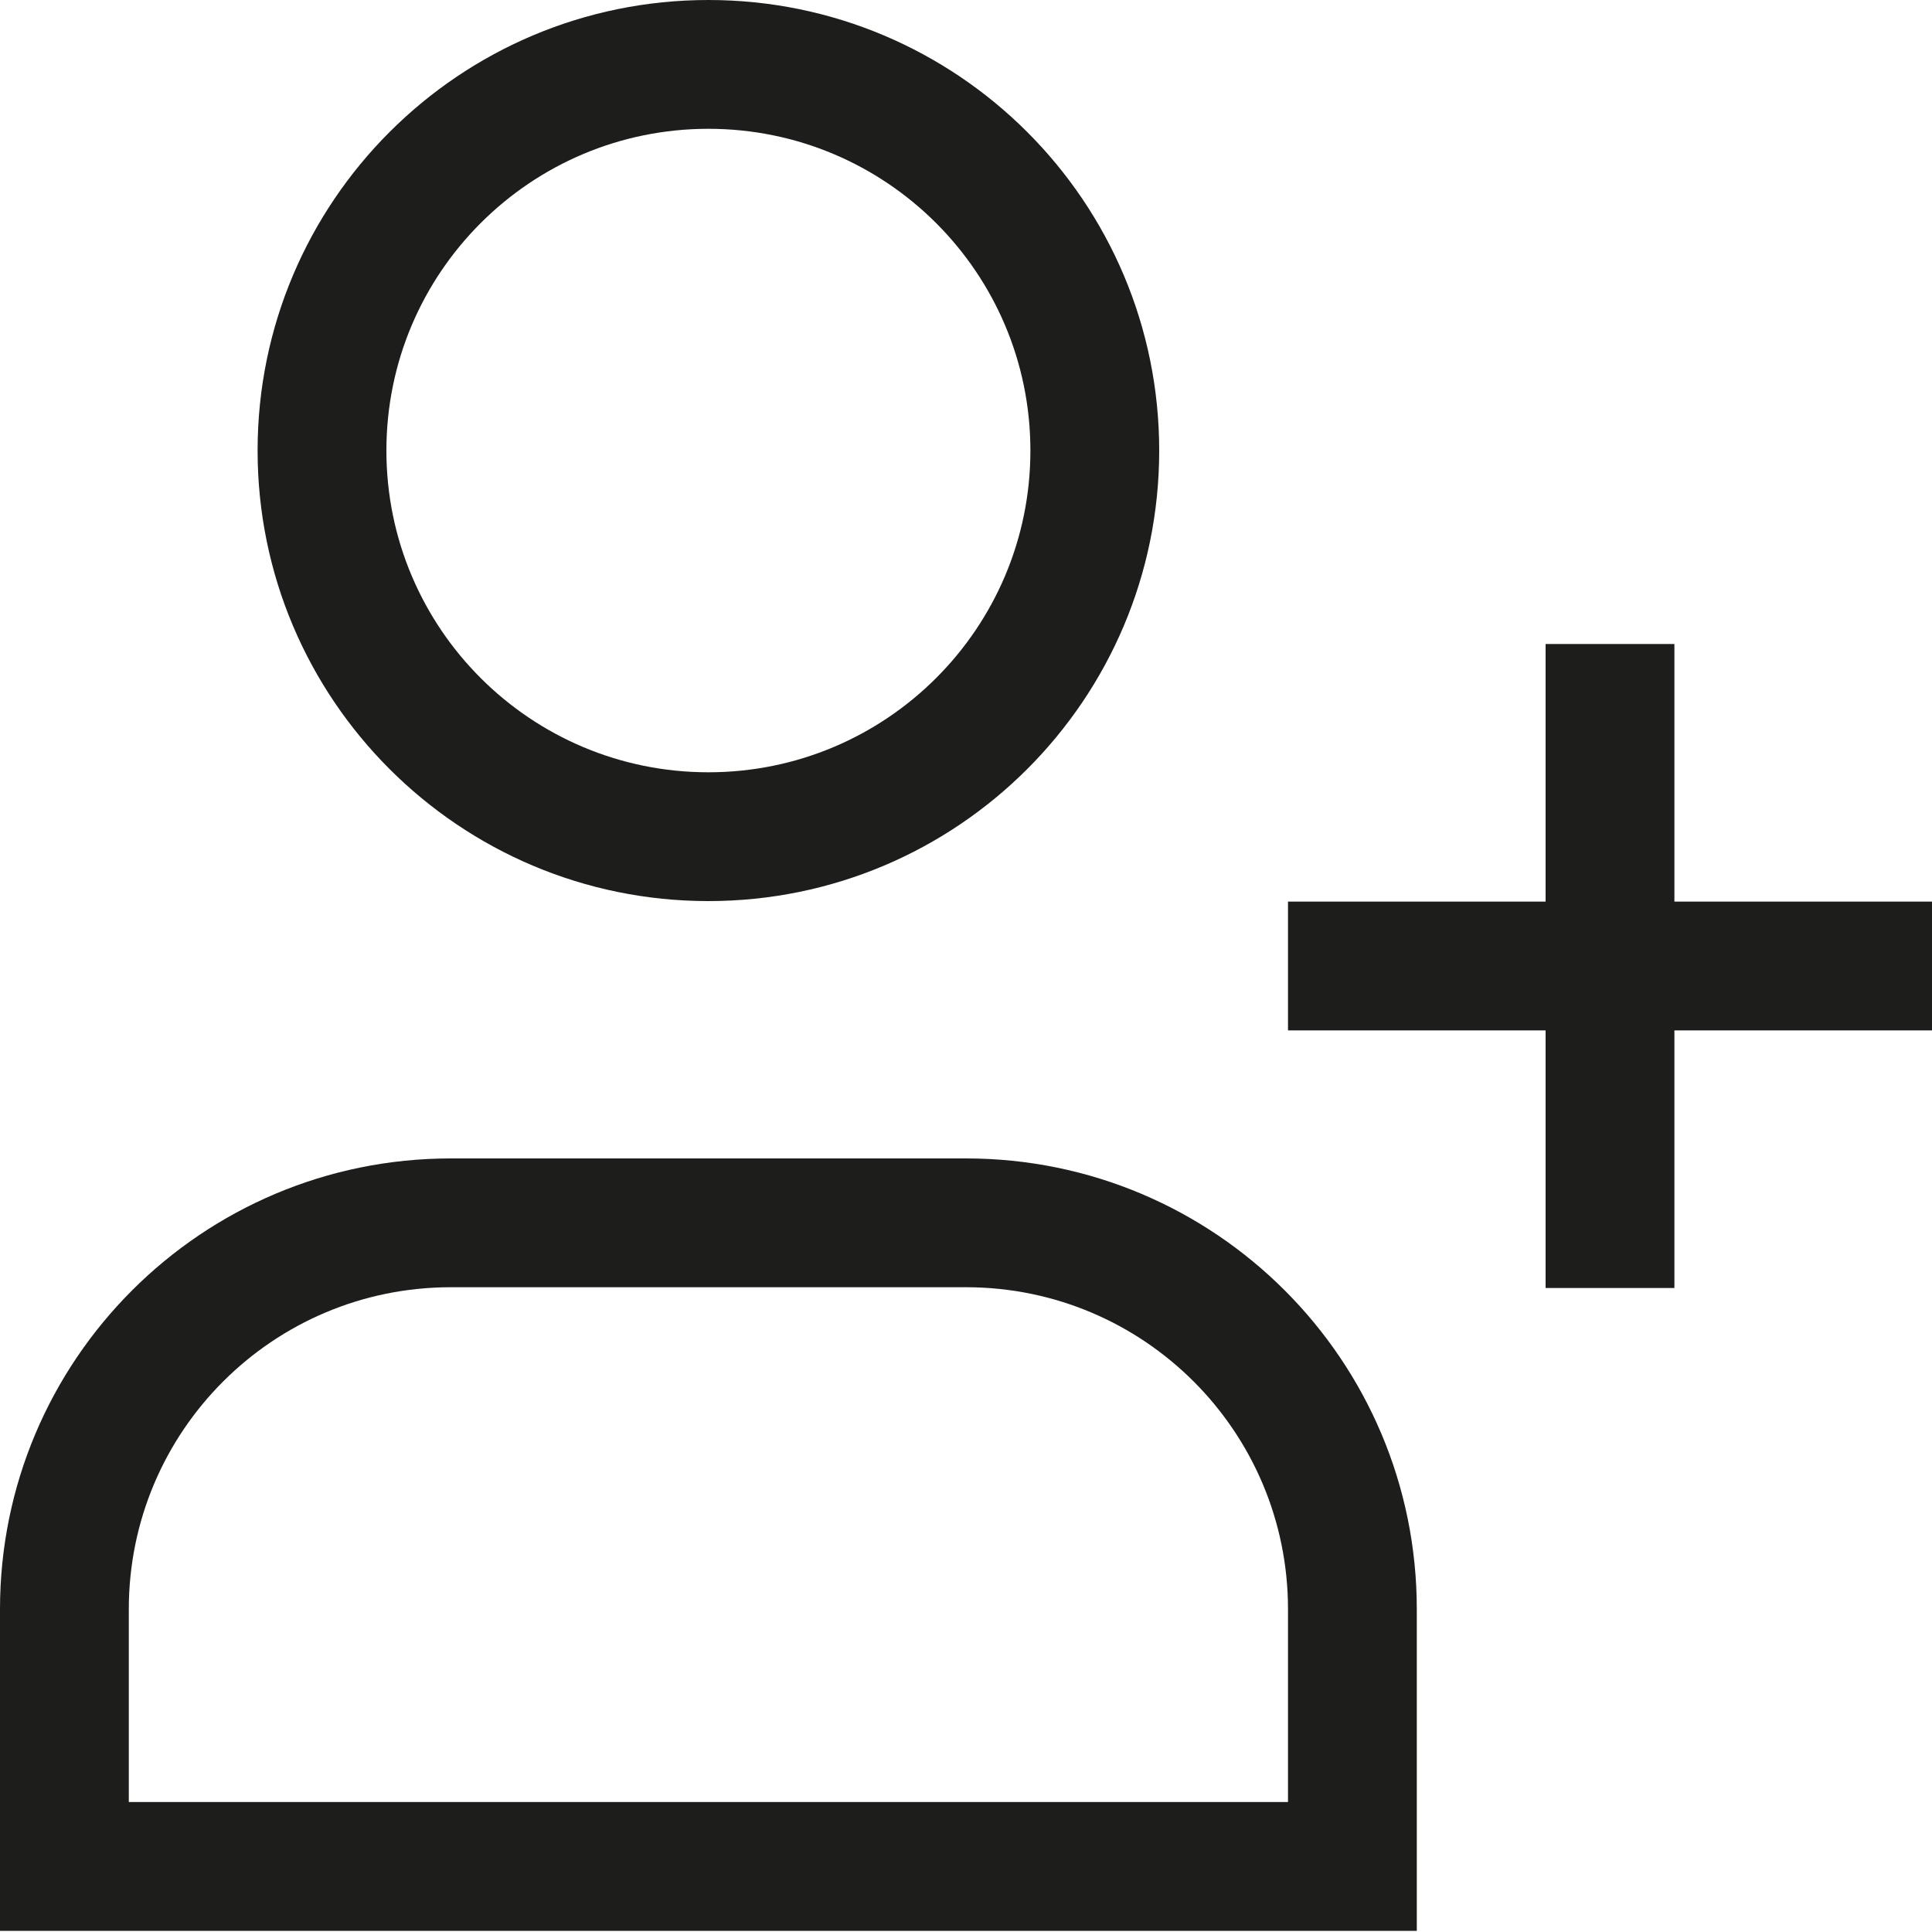 <svg width="15" height="15" viewBox="0 0 15 15" fill="none" xmlns="http://www.w3.org/2000/svg">
<path d="M10.5 14.491V14.991H11V14.491H10.5ZM0.5 14.491H0V14.991H0.5L0.5 14.491ZM7.5 9.494L7.5 9.994L7.5 9.494ZM3.5 9.494L3.5 8.994L3.5 9.494ZM8 3.498C8 4.878 6.881 5.996 5.5 5.996V6.996C7.433 6.996 9 5.43 9 3.498H8ZM5.5 5.996C4.119 5.996 3 4.878 3 3.498H2C2 5.43 3.567 6.996 5.5 6.996V5.996ZM3 3.498C3 2.119 4.119 1 5.5 1V0C3.567 0 2 1.566 2 3.498H3ZM5.5 1C6.881 1 8 2.119 8 3.498H9C9 1.566 7.433 0 5.5 0V1ZM10.5 13.991L0.5 13.991L0.5 14.991L10.5 14.991V13.991ZM1 14.491C1 14.489 1 14.488 1 14.487C1 14.485 1 14.484 1 14.483C1 14.481 1 14.48 1 14.478C1 14.477 1 14.476 1 14.474C1 14.473 1 14.472 1 14.47C1 14.469 1 14.467 1 14.466C1 14.464 1 14.463 1 14.462C1 14.46 1 14.459 1 14.458C1 14.456 1 14.455 1 14.454C1 14.452 1 14.451 1 14.449C1 14.448 1 14.447 1 14.445C1 14.444 1 14.442 1 14.441C1 14.44 1 14.438 1 14.437C1 14.435 1 14.434 1 14.433C1 14.431 1 14.43 1 14.429C1 14.427 1 14.426 1 14.424C1 14.423 1 14.422 1 14.42C1 14.419 1 14.418 1 14.416C1 14.415 1 14.413 1 14.412C1 14.411 1 14.409 1 14.408C1 14.406 1 14.405 1 14.404C1 14.402 1 14.401 1 14.399C1 14.398 1 14.397 1 14.395C1 14.394 1 14.393 1 14.391C1 14.39 1 14.389 1 14.387C1 14.386 1 14.384 1 14.383C1 14.382 1 14.38 1 14.379C1 14.377 1 14.376 1 14.375C1 14.373 1 14.372 1 14.371C1 14.369 1 14.368 1 14.366C1 14.365 1 14.364 1 14.362C1 14.361 1 14.36 1 14.358C1 14.357 1 14.355 1 14.354C1 14.353 1 14.351 1 14.35C1 14.348 1 14.347 1 14.346C1 14.344 1 14.343 1 14.342C1 14.34 1 14.339 1 14.338C1 14.336 1 14.335 1 14.333C1 14.332 1 14.331 1 14.329C1 14.328 1 14.326 1 14.325C1 14.324 1 14.322 1 14.321C1 14.32 1 14.318 1 14.317C1 14.316 1 14.314 1 14.313C1 14.311 1 14.31 1 14.309C1 14.307 1 14.306 1 14.305C1 14.303 1 14.302 1 14.3C1 14.299 1 14.298 1 14.296C1 14.295 1 14.293 1 14.292C1 14.291 1 14.289 1 14.288C1 14.287 1 14.285 1 14.284C1 14.283 1 14.281 1 14.28C1 14.278 1 14.277 1 14.276C1 14.274 1 14.273 1 14.271C1 14.27 1 14.269 1 14.267C1 14.266 1 14.265 1 14.263C1 14.262 1 14.261 1 14.259C1 14.258 1 14.256 1 14.255C1 14.254 1 14.252 1 14.251C1 14.25 1 14.248 1 14.247C1 14.245 1 14.244 1 14.243C1 14.241 1 14.24 1 14.239C1 14.237 1 14.236 1 14.235C1 14.233 1 14.232 1 14.23C1 14.229 1 14.228 1 14.226C1 14.225 1 14.224 1 14.222C1 14.221 1 14.219 1 14.218C1 14.217 1 14.215 1 14.214C1 14.213 1 14.211 1 14.21C1 14.209 1 14.207 1 14.206C1 14.204 1 14.203 1 14.202C1 14.2 1 14.199 1 14.198C1 14.196 1 14.195 1 14.194C1 14.192 1 14.191 1 14.189C1 14.188 1 14.187 1 14.185C1 14.184 1 14.182 1 14.181C1 14.18 1 14.178 1 14.177C1 14.176 1 14.174 1 14.173C1 14.172 1 14.17 1 14.169C1 14.168 1 14.166 1 14.165C1 14.163 1 14.162 1 14.161C1 14.159 1 14.158 1 14.157C1 14.155 1 14.154 1 14.152C1 14.151 1 14.15 1 14.148C1 14.147 1 14.146 1 14.144C1 14.143 1 14.142 1 14.14C1 14.139 1 14.137 1 14.136C1 14.135 1 14.133 1 14.132C1 14.131 1 14.129 1 14.128C1 14.127 1 14.125 1 14.124C1 14.123 1 14.121 1 14.12C1 14.118 1 14.117 1 14.116C1 14.114 1 14.113 1 14.112C1 14.11 1 14.109 1 14.108C1 14.106 1 14.105 1 14.104C1 14.102 1 14.101 1 14.099C1 14.098 1 14.097 1 14.095C1 14.094 1 14.093 1 14.091C1 14.09 1 14.088 1 14.087C1 14.086 1 14.084 1 14.083C1 14.082 1 14.08 1 14.079C1 14.078 1 14.076 1 14.075C1 14.074 1 14.072 1 14.071C1 14.069 1 14.068 1 14.067C1 14.065 1 14.064 1 14.063C1 14.061 1 14.06 1 14.059C1 14.057 1 14.056 1 14.055C1 14.053 1 14.052 1 14.05C1 14.049 1 14.048 1 14.046C1 14.045 1 14.044 1 14.042C1 14.041 1 14.04 1 14.038C1 14.037 1 14.036 1 14.034C1 14.033 1 14.031 1 14.03C1 14.029 1 14.027 1 14.026C1 14.025 1 14.023 1 14.022C1 14.021 1 14.019 1 14.018C1 14.017 1 14.015 1 14.014C1 14.013 1 14.011 1 14.01C1 14.008 1 14.007 1 14.006C1 14.005 1 14.003 1 14.002C1 14 1 13.999 1 13.998C1 13.996 1 13.995 1 13.994C1 13.992 1 13.991 1 13.99C1 13.988 1 13.987 1 13.986C1 13.984 1 13.983 1 13.982C1 13.98 1 13.979 1 13.977C1 13.976 1 13.975 1 13.973C1 13.972 1 13.971 1 13.969C1 13.968 1 13.967 1 13.965C1 13.964 1 13.963 1 13.961C1 13.96 1 13.959 1 13.957C1 13.956 1 13.954 1 13.953C1 13.952 1 13.95 1 13.949C1 13.948 1 13.946 1 13.945C1 13.944 1 13.942 1 13.941C1 13.94 1 13.938 1 13.937C1 13.936 1 13.934 1 13.933C1 13.932 1 13.93 1 13.929C1 13.928 1 13.926 1 13.925C1 13.924 1 13.922 1 13.921C1 13.919 1 13.918 1 13.917C1 13.915 1 13.914 1 13.913C1 13.911 1 13.91 1 13.909C1 13.907 1 13.906 1 13.905C1 13.903 1 13.902 1 13.901C1 13.899 1 13.898 1 13.897C1 13.895 1 13.894 1 13.893C1 13.891 1 13.89 1 13.889C1 13.887 1 13.886 1 13.884C1 13.883 1 13.882 1 13.88C1 13.879 1 13.878 1 13.876C1 13.875 1 13.874 1 13.872C1 13.871 1 13.87 1 13.868C1 13.867 1 13.866 1 13.864C1 13.863 1 13.862 1 13.86C1 13.859 1 13.858 1 13.856C1 13.855 1 13.854 1 13.852C1 13.851 1 13.85 1 13.848C1 13.847 1 13.846 1 13.844C1 13.843 1 13.842 1 13.84C1 13.839 1 13.838 1 13.836C1 13.835 1 13.834 1 13.832C1 13.831 1 13.829 1 13.828C1 13.827 1 13.825 1 13.824C1 13.823 1 13.822 1 13.82C1 13.819 1 13.818 1 13.816C1 13.815 1 13.813 1 13.812C1 13.811 1 13.809 1 13.808C1 13.807 1 13.806 1 13.804C1 13.803 1 13.801 1 13.8C1 13.799 1 13.797 1 13.796C1 13.795 1 13.793 1 13.792C1 13.791 1 13.789 1 13.788C1 13.787 1 13.785 1 13.784C1 13.783 1 13.781 1 13.78C1 13.779 1 13.777 1 13.776C1 13.775 1 13.773 1 13.772C1 13.771 1 13.769 1 13.768C1 13.767 1 13.765 1 13.764C1 13.763 1 13.761 1 13.76C1 13.759 1 13.757 1 13.756C1 13.755 1 13.753 1 13.752C1 13.751 1 13.749 1 13.748C1 13.747 1 13.745 1 13.744C1 13.743 1 13.741 1 13.74C1 13.739 1 13.737 1 13.736C1 13.735 1 13.733 1 13.732C1 13.731 1 13.729 1 13.728C1 13.727 1 13.726 1 13.724C1 13.723 1 13.722 1 13.72C1 13.719 1 13.717 1 13.716C1 13.715 1 13.713 1 13.712C1 13.711 1 13.71 1 13.708C1 13.707 1 13.706 1 13.704C1 13.703 1 13.702 1 13.7C1 13.699 1 13.698 1 13.696C1 13.695 1 13.694 1 13.692C1 13.691 1 13.69 1 13.688C1 13.687 1 13.686 1 13.684C1 13.683 1 13.682 1 13.68C1 13.679 1 13.678 1 13.676C1 13.675 1 13.674 1 13.672C1 13.671 1 13.67 1 13.668C1 13.667 1 13.666 1 13.664C1 13.663 1 13.662 1 13.661C1 13.659 1 13.658 1 13.656C1 13.655 1 13.654 1 13.652C1 13.651 1 13.65 1 13.649C1 13.647 1 13.646 1 13.645C1 13.643 1 13.642 1 13.641C1 13.639 1 13.638 1 13.637C1 13.635 1 13.634 1 13.633C1 13.631 1 13.63 1 13.629C1 13.627 1 13.626 1 13.625C1 13.623 1 13.622 1 13.621C1 13.62 1 13.618 1 13.617C1 13.616 1 13.614 1 13.613C1 13.612 1 13.61 1 13.609C1 13.608 1 13.606 1 13.605C1 13.604 1 13.602 1 13.601C1 13.6 1 13.598 1 13.597C1 13.596 1 13.594 1 13.593C1 13.592 1 13.591 1 13.589C1 13.588 1 13.586 1 13.585C1 13.584 1 13.583 1 13.581C1 13.58 1 13.579 1 13.577C1 13.576 1 13.575 1 13.573C1 13.572 1 13.571 1 13.569C1 13.568 1 13.567 1 13.565C1 13.564 1 13.563 1 13.562C1 13.56 1 13.559 1 13.558C1 13.556 1 13.555 1 13.554C1 13.552 1 13.551 1 13.55C1 13.548 1 13.547 1 13.546C1 13.544 1 13.543 1 13.542C1 13.54 1 13.539 1 13.538C1 13.537 1 13.535 1 13.534C1 13.533 1 13.531 1 13.53C1 13.529 1 13.527 1 13.526C1 13.525 1 13.523 1 13.522C1 13.521 1 13.52 1 13.518C1 13.517 1 13.515 1 13.514C1 13.513 1 13.512 1 13.51C1 13.509 1 13.508 1 13.506C1 13.505 1 13.504 1 13.502C1 13.501 1 13.5 1 13.498C1 13.497 1 13.496 1 13.495C1 13.493 1 13.492 1 13.491C1 13.489 1 13.488 1 13.487C1 13.485 1 13.484 1 13.483C1 13.482 1 13.48 1 13.479C1 13.478 1 13.476 1 13.475C1 13.474 1 13.472 1 13.471C1 13.47 1 13.468 1 13.467C1 13.466 1 13.464 1 13.463C1 13.462 1 13.461 1 13.459C1 13.458 1 13.457 1 13.455C1 13.454 1 13.453 1 13.451C1 13.45 1 13.449 1 13.448C1 13.446 1 13.445 1 13.444C1 13.442 1 13.441 1 13.44C1 13.438 1 13.437 1 13.436C1 13.434 1 13.433 1 13.432C1 13.431 1 13.429 1 13.428C1 13.427 1 13.425 1 13.424C1 13.423 1 13.421 1 13.42C1 13.419 1 13.418 1 13.416C1 13.415 1 13.414 1 13.412C1 13.411 1 13.41 1 13.409C1 13.407 1 13.406 1 13.405C1 13.403 1 13.402 1 13.401C1 13.399 1 13.398 1 13.397C1 13.396 1 13.394 1 13.393C1 13.392 1 13.39 1 13.389C1 13.388 1 13.386 1 13.385C1 13.384 1 13.383 1 13.381C1 13.38 1 13.379 1 13.377C1 13.376 1 13.375 1 13.373C1 13.372 1 13.371 1 13.37C1 13.368 1 13.367 1 13.366C1 13.364 1 13.363 1 13.362C1 13.36 1 13.359 1 13.358C1 13.357 1 13.355 1 13.354C1 13.353 1 13.351 1 13.35C1 13.349 1 13.348 1 13.346C1 13.345 1 13.344 1 13.342C1 13.341 1 13.34 1 13.338C1 13.337 1 13.336 1 13.335C1 13.333 1 13.332 1 13.331C1 13.329 1 13.328 1 13.327C1 13.325 1 13.324 1 13.323C1 13.322 1 13.32 1 13.319C1 13.318 1 13.316 1 13.315C1 13.314 1 13.313 1 13.311C1 13.31 1 13.309 1 13.307C1 13.306 1 13.305 1 13.304C1 13.302 1 13.301 1 13.3C1 13.298 1 13.297 1 13.296C1 13.294 1 13.293 1 13.292C1 13.291 1 13.289 1 13.288C1 13.287 1 13.286 1 13.284C1 13.283 1 13.282 1 13.28C1 13.279 1 13.278 1 13.277C1 13.275 1 13.274 1 13.273C1 13.271 1 13.27 1 13.269C1 13.268 1 13.266 1 13.265C1 13.264 1 13.262 1 13.261C1 13.26 1 13.258 1 13.257C1 13.256 1 13.255 1 13.253C1 13.252 1 13.251 1 13.249C1 13.248 1 13.247 1 13.246C1 13.244 1 13.243 1 13.242C1 13.241 1 13.239 1 13.238C1 13.237 1 13.235 1 13.234C1 13.233 1 13.232 1 13.23C1 13.229 1 13.228 1 13.226C1 13.225 1 13.224 1 13.223C1 13.221 1 13.22 1 13.219C1 13.217 1 13.216 1 13.215C1 13.214 1 13.212 1 13.211C1 13.21 1 13.209 1 13.207C1 13.206 1 13.205 1 13.203C1 13.202 1 13.201 1 13.2C1 13.198 1 13.197 1 13.196C1 13.194 1 13.193 1 13.192C1 13.191 1 13.189 1 13.188C1 13.187 1 13.185 1 13.184C1 13.183 1 13.182 1 13.18C1 13.179 1 13.178 1 13.177C1 13.175 1 13.174 1 13.173C1 13.171 1 13.17 1 13.169C1 13.168 1 13.166 1 13.165C1 13.164 1 13.162 1 13.161C1 13.16 1 13.159 1 13.157C1 13.156 1 13.155 1 13.153C1 13.152 1 13.151 1 13.15C1 13.148 1 13.147 1 13.146C1 13.145 1 13.143 1 13.142C1 13.141 1 13.139 1 13.138C1 13.137 1 13.136 1 13.134C1 13.133 1 13.132 1 13.131C1 13.129 1 13.128 1 13.127C1 13.126 1 13.124 1 13.123C1 13.122 1 13.12 1 13.119C1 13.118 1 13.117 1 13.115C1 13.114 1 13.113 1 13.111C1 13.11 1 13.109 1 13.108C1 13.107 1 13.105 1 13.104C1 13.103 1 13.101 1 13.1C1 13.099 1 13.098 1 13.096C1 13.095 1 13.094 1 13.092C1 13.091 1 13.09 1 13.089C1 13.087 1 13.086 1 13.085C1 13.084 1 13.082 1 13.081C1 13.08 1 13.079 1 13.077C1 13.076 1 13.075 1 13.073C1 13.072 1 13.071 1 13.07C1 13.068 1 13.067 1 13.066C1 13.065 1 13.063 1 13.062C1 13.061 1 13.06 1 13.058C1 13.057 1 13.056 1 13.055C1 13.053 1 13.052 1 13.051C1 13.05 1 13.048 1 13.047C1 13.046 1 13.044 1 13.043C1 13.042 1 13.041 1 13.039C1 13.038 1 13.037 1 13.036C1 13.034 1 13.033 1 13.032C1 13.03 1 13.029 1 13.028C1 13.027 1 13.025 1 13.024C1 13.023 1 13.022 1 13.021C1 13.019 1 13.018 1 13.017C1 13.015 1 13.014 1 13.013C1 13.012 1 13.01 1 13.009C1 13.008 1 13.007 1 13.005C1 13.004 1 13.003 1 13.002C1 13 1 12.999 1 12.998C1 12.997 1 12.995 1 12.994C1 12.993 1 12.992 1 12.99C1 12.989 1 12.988 1 12.986C1 12.985 1 12.984 1 12.983C1 12.982 1 12.98 1 12.979C1 12.978 1 12.976 1 12.975C1 12.974 1 12.973 1 12.971C1 12.97 1 12.969 1 12.968C1 12.966 1 12.965 1 12.964C1 12.963 1 12.961 1 12.96C1 12.959 1 12.958 1 12.956C1 12.955 1 12.954 1 12.953C1 12.951 1 12.95 1 12.949C1 12.948 1 12.946 1 12.945C1 12.944 1 12.943 1 12.941C1 12.94 1 12.939 1 12.938C1 12.936 1 12.935 1 12.934C1 12.933 1 12.931 1 12.93C1 12.929 1 12.928 1 12.926C1 12.925 1 12.924 1 12.923C1 12.921 1 12.92 1 12.919C1 12.918 1 12.916 1 12.915C1 12.914 1 12.913 1 12.911C1 12.91 1 12.909 1 12.908C1 12.906 1 12.905 1 12.904C1 12.903 1 12.901 1 12.9C1 12.899 1 12.898 1 12.896C1 12.895 1 12.894 1 12.893C1 12.892 1 12.89 1 12.889C1 12.888 1 12.886 1 12.885C1 12.884 1 12.883 1 12.882C1 12.88 1 12.879 1 12.878C1 12.877 1 12.875 1 12.874C1 12.873 1 12.872 1 12.87C1 12.869 1 12.868 1 12.867C1 12.865 1 12.864 1 12.863C1 12.862 1 12.86 1 12.859C1 12.858 1 12.857 1 12.855C1 12.854 1 12.853 1 12.852C1 12.85 1 12.849 1 12.848C1 12.847 1 12.845 1 12.844C1 12.843 1 12.842 1 12.841C1 12.839 1 12.838 1 12.837C1 12.836 1 12.834 1 12.833C1 12.832 1 12.831 1 12.829C1 12.828 1 12.827 1 12.826C1 12.824 1 12.823 1 12.822C1 12.821 1 12.819 1 12.818C1 12.817 1 12.816 1 12.815C1 12.813 1 12.812 1 12.811C1 12.81 1 12.808 1 12.807C1 12.806 1 12.805 1 12.803C1 12.802 1 12.801 1 12.8C1 12.799 1 12.797 1 12.796C1 12.795 1 12.794 1 12.792C1 12.791 1 12.79 1 12.789C1 12.787 1 12.786 1 12.785C1 12.784 1 12.783 1 12.781C1 12.78 1 12.779 1 12.777C1 12.776 1 12.775 1 12.774C1 12.773 1 12.771 1 12.77C1 12.769 1 12.768 1 12.767C1 12.765 1 12.764 1 12.763C1 12.761 1 12.76 1 12.759C1 12.758 1 12.757 1 12.755C1 12.754 1 12.753 1 12.752C1 12.751 1 12.749 1 12.748C1 12.747 1 12.746 1 12.744C1 12.743 1 12.742 1 12.741C1 12.739 1 12.738 1 12.737C1 12.736 1 12.735 1 12.733C1 12.732 1 12.731 1 12.73C1 12.728 1 12.727 1 12.726C1 12.725 1 12.723 1 12.722C1 12.721 1 12.72 1 12.719C1 12.717 1 12.716 1 12.715C1 12.714 1 12.713 1 12.711C1 12.71 1 12.709 1 12.708C1 12.706 1 12.705 1 12.704C1 12.703 1 12.701 1 12.7C1 12.699 1 12.698 1 12.697C1 12.695 1 12.694 1 12.693C1 12.692 1 12.691 1 12.689C1 12.688 1 12.687 1 12.686C1 12.684 1 12.683 1 12.682C1 12.681 1 12.68 1 12.678C1 12.677 1 12.676 1 12.675C1 12.673 1 12.672 1 12.671C1 12.67 1 12.668 1 12.667C1 12.666 1 12.665 1 12.664C1 12.662 1 12.661 1 12.66C1 12.659 1 12.658 1 12.656C1 12.655 1 12.654 1 12.653C1 12.652 1 12.65 1 12.649C1 12.648 1 12.647 1 12.645C1 12.644 1 12.643 1 12.642C1 12.641 1 12.639 1 12.638C1 12.637 1 12.636 1 12.634C1 12.633 1 12.632 1 12.631C1 12.63 1 12.628 1 12.627C1 12.626 1 12.625 1 12.624C1 12.622 1 12.621 1 12.62C1 12.619 1 12.617 1 12.616C1 12.615 1 12.614 1 12.613C1 12.611 1 12.61 1 12.609C1 12.608 1 12.607 1 12.605C1 12.604 1 12.603 1 12.602C1 12.601 1 12.599 1 12.598C1 12.597 1 12.596 1 12.595C1 12.593 1 12.592 1 12.591C1 12.59 1 12.588 1 12.587C1 12.586 1 12.585 1 12.584C1 12.582 1 12.581 1 12.58C1 12.579 1 12.578 1 12.576C1 12.575 1 12.574 1 12.573C1 12.572 1 12.57 1 12.569C1 12.568 1 12.567 1 12.566C1 12.564 1 12.563 1 12.562C1 12.561 1 12.56 1 12.558C1 12.557 1 12.556 1 12.555C1 12.554 1 12.552 1 12.551C1 12.55 1 12.549 1 12.548C1 12.546 1 12.545 1 12.544C1 12.543 1 12.541 1 12.54C1 12.539 1 12.538 1 12.537C1 12.536 1 12.534 1 12.533C1 12.532 1 12.531 1 12.53C1 12.528 1 12.527 1 12.526C1 12.525 1 12.524 1 12.522C1 12.521 1 12.52 1 12.519C1 12.518 1 12.516 1 12.515C1 12.514 1 12.513 1 12.512C1 12.51 1 12.509 1 12.508C1 12.507 1 12.506 1 12.504C1 12.503 1 12.502 1 12.501C1 12.5 1 12.498 1 12.497C1 12.496 1 12.495 1 12.494H0C0 12.495 0 12.496 0 12.497C0 12.498 0 12.5 0 12.501C0 12.502 0 12.503 0 12.504C0 12.506 0 12.507 0 12.508C0 12.509 0 12.51 0 12.512C0 12.513 0 12.514 0 12.515C0 12.516 0 12.518 0 12.519C0 12.52 0 12.521 0 12.522C0 12.524 0 12.525 0 12.526C0 12.527 0 12.528 0 12.53C0 12.531 0 12.532 0 12.533C0 12.534 0 12.536 0 12.537C0 12.538 0 12.539 0 12.54C0 12.541 0 12.543 0 12.544C0 12.545 0 12.546 0 12.548C0 12.549 0 12.55 0 12.551C0 12.552 0 12.554 0 12.555C0 12.556 0 12.557 0 12.558C0 12.56 0 12.561 0 12.562C0 12.563 0 12.564 0 12.566C0 12.567 0 12.568 0 12.569C0 12.57 0 12.572 0 12.573C0 12.574 0 12.575 0 12.576C0 12.578 0 12.579 0 12.58C0 12.581 0 12.582 0 12.584C0 12.585 0 12.586 0 12.587C0 12.588 0 12.59 0 12.591C0 12.592 0 12.593 0 12.595C0 12.596 0 12.597 0 12.598C0 12.599 0 12.601 0 12.602C0 12.603 0 12.604 0 12.605C0 12.607 0 12.608 0 12.609C0 12.61 0 12.611 0 12.613C0 12.614 0 12.615 0 12.616C0 12.617 0 12.619 0 12.62C0 12.621 0 12.622 0 12.624C0 12.625 0 12.626 0 12.627C0 12.628 0 12.63 0 12.631C0 12.632 0 12.633 0 12.634C0 12.636 0 12.637 0 12.638C0 12.639 0 12.641 0 12.642C0 12.643 0 12.644 0 12.645C0 12.647 0 12.648 0 12.649C0 12.65 0 12.652 0 12.653C0 12.654 0 12.655 0 12.656C0 12.658 0 12.659 0 12.66C0 12.661 0 12.662 0 12.664C0 12.665 0 12.666 0 12.667C0 12.668 0 12.67 0 12.671C0 12.672 0 12.673 0 12.675C0 12.676 0 12.677 0 12.678C0 12.68 0 12.681 0 12.682C0 12.683 0 12.684 0 12.686C0 12.687 0 12.688 0 12.689C0 12.691 0 12.692 0 12.693C0 12.694 0 12.695 0 12.697C0 12.698 0 12.699 0 12.7C0 12.701 0 12.703 0 12.704C0 12.705 0 12.706 0 12.708C0 12.709 0 12.71 0 12.711C0 12.713 0 12.714 0 12.715C0 12.716 0 12.717 0 12.719C0 12.72 0 12.721 0 12.722C0 12.723 0 12.725 0 12.726C0 12.727 0 12.728 0 12.73C0 12.731 0 12.732 0 12.733C0 12.735 0 12.736 0 12.737C0 12.738 0 12.739 0 12.741C0 12.742 0 12.743 0 12.744C0 12.746 0 12.747 0 12.748C0 12.749 0 12.751 0 12.752C0 12.753 0 12.754 0 12.755C0 12.757 0 12.758 0 12.759C0 12.76 0 12.761 0 12.763C0 12.764 0 12.765 0 12.767C0 12.768 0 12.769 0 12.77C0 12.771 0 12.773 0 12.774C0 12.775 0 12.776 0 12.777C0 12.779 0 12.78 0 12.781C0 12.783 0 12.784 0 12.785C0 12.786 0 12.787 0 12.789C0 12.79 0 12.791 0 12.792C0 12.794 0 12.795 0 12.796C0 12.797 0 12.799 0 12.8C0 12.801 0 12.802 0 12.803C0 12.805 0 12.806 0 12.807C0 12.808 0 12.81 0 12.811C0 12.812 0 12.813 0 12.815C0 12.816 0 12.817 0 12.818C0 12.819 0 12.821 0 12.822C0 12.823 0 12.824 0 12.826C0 12.827 0 12.828 0 12.829C0 12.831 0 12.832 0 12.833C0 12.834 0 12.836 0 12.837C0 12.838 0 12.839 0 12.841C0 12.842 0 12.843 0 12.844C0 12.845 0 12.847 0 12.848C0 12.849 0 12.85 0 12.852C0 12.853 0 12.854 0 12.855C0 12.857 0 12.858 0 12.859C0 12.86 0 12.862 0 12.863C0 12.864 0 12.865 0 12.867C0 12.868 0 12.869 0 12.87C0 12.872 0 12.873 0 12.874C0 12.875 0 12.877 0 12.878C0 12.879 0 12.88 0 12.882C0 12.883 0 12.884 0 12.885C0 12.886 0 12.888 0 12.889C0 12.89 0 12.892 0 12.893C0 12.894 0 12.895 0 12.896C0 12.898 0 12.899 0 12.9C0 12.901 0 12.903 0 12.904C0 12.905 0 12.906 0 12.908C0 12.909 0 12.91 0 12.911C0 12.913 0 12.914 0 12.915C0 12.916 0 12.918 0 12.919C0 12.92 0 12.921 0 12.923C0 12.924 0 12.925 0 12.926C0 12.928 0 12.929 0 12.93C0 12.931 0 12.933 0 12.934C0 12.935 0 12.936 0 12.938C0 12.939 0 12.94 0 12.941C0 12.943 0 12.944 0 12.945C0 12.946 0 12.948 0 12.949C0 12.95 0 12.951 0 12.953C0 12.954 0 12.955 0 12.956C0 12.958 0 12.959 0 12.96C0 12.961 0 12.963 0 12.964C0 12.965 0 12.966 0 12.968C0 12.969 0 12.97 0 12.971C0 12.973 0 12.974 0 12.975C0 12.976 0 12.978 0 12.979C0 12.98 0 12.982 0 12.983C0 12.984 0 12.985 0 12.986C0 12.988 0 12.989 0 12.99C0 12.992 0 12.993 0 12.994C0 12.995 0 12.997 0 12.998C0 12.999 0 13 0 13.002C0 13.003 0 13.004 0 13.005C0 13.007 0 13.008 0 13.009C0 13.01 0 13.012 0 13.013C0 13.014 0 13.015 0 13.017C0 13.018 0 13.019 0 13.021C0 13.022 0 13.023 0 13.024C0 13.025 0 13.027 0 13.028C0 13.029 0 13.03 0 13.032C0 13.033 0 13.034 0 13.036C0 13.037 0 13.038 0 13.039C0 13.041 0 13.042 0 13.043C0 13.044 0 13.046 0 13.047C0 13.048 0 13.05 0 13.051C0 13.052 0 13.053 0 13.055C0 13.056 0 13.057 0 13.058C0 13.06 0 13.061 0 13.062C0 13.063 0 13.065 0 13.066C0 13.067 0 13.068 0 13.07C0 13.071 0 13.072 0 13.073C0 13.075 0 13.076 0 13.077C0 13.079 0 13.08 0 13.081C0 13.082 0 13.084 0 13.085C0 13.086 0 13.087 0 13.089C0 13.09 0 13.091 0 13.092C0 13.094 0 13.095 0 13.096C0 13.098 0 13.099 0 13.1C0 13.101 0 13.103 0 13.104C0 13.105 0 13.107 0 13.108C0 13.109 0 13.11 0 13.111C0 13.113 0 13.114 0 13.115C0 13.117 0 13.118 0 13.119C0 13.12 0 13.122 0 13.123C0 13.124 0 13.126 0 13.127C0 13.128 0 13.129 0 13.131C0 13.132 0 13.133 0 13.134C0 13.136 0 13.137 0 13.138C0 13.139 0 13.141 0 13.142C0 13.143 0 13.145 0 13.146C0 13.147 0 13.148 0 13.15C0 13.151 0 13.152 0 13.153C0 13.155 0 13.156 0 13.157C0 13.159 0 13.16 0 13.161C0 13.162 0 13.164 0 13.165C0 13.166 0 13.168 0 13.169C0 13.17 0 13.171 0 13.173C0 13.174 0 13.175 0 13.177C0 13.178 0 13.179 0 13.18C0 13.182 0 13.183 0 13.184C0 13.185 0 13.187 0 13.188C0 13.189 0 13.191 0 13.192C0 13.193 0 13.194 0 13.196C0 13.197 0 13.198 0 13.2C0 13.201 0 13.202 0 13.203C0 13.205 0 13.206 0 13.207C0 13.209 0 13.21 0 13.211C0 13.212 0 13.214 0 13.215C0 13.216 0 13.217 0 13.219C0 13.22 0 13.221 0 13.223C0 13.224 0 13.225 0 13.226C0 13.228 0 13.229 0 13.23C0 13.232 0 13.233 0 13.234C0 13.235 0 13.237 0 13.238C0 13.239 0 13.241 0 13.242C0 13.243 0 13.244 0 13.246C0 13.247 0 13.248 0 13.249C0 13.251 0 13.252 0 13.253C0 13.255 0 13.256 0 13.257C0 13.258 0 13.26 0 13.261C0 13.262 0 13.264 0 13.265C0 13.266 0 13.268 0 13.269C0 13.27 0 13.271 0 13.273C0 13.274 0 13.275 0 13.277C0 13.278 0 13.279 0 13.28C0 13.282 0 13.283 0 13.284C0 13.286 0 13.287 0 13.288C0 13.289 0 13.291 0 13.292C0 13.293 0 13.294 0 13.296C0 13.297 0 13.298 0 13.3C0 13.301 0 13.302 0 13.304C0 13.305 0 13.306 0 13.307C0 13.309 0 13.31 0 13.311C0 13.313 0 13.314 0 13.315C0 13.316 0 13.318 0 13.319C0 13.32 0 13.322 0 13.323C0 13.324 0 13.325 0 13.327C0 13.328 0 13.329 0 13.331C0 13.332 0 13.333 0 13.335C0 13.336 0 13.337 0 13.338C0 13.34 0 13.341 0 13.342C0 13.344 0 13.345 0 13.346C0 13.348 0 13.349 0 13.35C0 13.351 0 13.353 0 13.354C0 13.355 0 13.357 0 13.358C0 13.359 0 13.36 0 13.362C0 13.363 0 13.364 0 13.366C0 13.367 0 13.368 0 13.37C0 13.371 0 13.372 0 13.373C0 13.375 0 13.376 0 13.377C0 13.379 0 13.38 0 13.381C0 13.383 0 13.384 0 13.385C0 13.386 0 13.388 0 13.389C0 13.39 0 13.392 0 13.393C0 13.394 0 13.396 0 13.397C0 13.398 0 13.399 0 13.401C0 13.402 0 13.403 0 13.405C0 13.406 0 13.407 0 13.409C0 13.41 0 13.411 0 13.412C0 13.414 0 13.415 0 13.416C0 13.418 0 13.419 0 13.42C0 13.421 0 13.423 0 13.424C0 13.425 0 13.427 0 13.428C0 13.429 0 13.431 0 13.432C0 13.433 0 13.434 0 13.436C0 13.437 0 13.438 0 13.44C0 13.441 0 13.442 0 13.444C0 13.445 0 13.446 0 13.448C0 13.449 0 13.45 0 13.451C0 13.453 0 13.454 0 13.455C0 13.457 0 13.458 0 13.459C0 13.461 0 13.462 0 13.463C0 13.464 0 13.466 0 13.467C0 13.468 0 13.47 0 13.471C0 13.472 0 13.474 0 13.475C0 13.476 0 13.478 0 13.479C0 13.48 0 13.482 0 13.483C0 13.484 0 13.485 0 13.487C0 13.488 0 13.489 0 13.491C0 13.492 0 13.493 0 13.495C0 13.496 0 13.497 0 13.498C0 13.5 0 13.501 0 13.502C0 13.504 0 13.505 0 13.506C0 13.508 0 13.509 0 13.51C0 13.512 0 13.513 0 13.514C0 13.515 0 13.517 0 13.518C0 13.52 0 13.521 0 13.522C0 13.523 0 13.525 0 13.526C0 13.527 0 13.529 0 13.53C0 13.531 0 13.533 0 13.534C0 13.535 0 13.537 0 13.538C0 13.539 0 13.54 0 13.542C0 13.543 0 13.544 0 13.546C0 13.547 0 13.548 0 13.55C0 13.551 0 13.552 0 13.554C0 13.555 0 13.556 0 13.558C0 13.559 0 13.56 0 13.562C0 13.563 0 13.564 0 13.565C0 13.567 0 13.568 0 13.569C0 13.571 0 13.572 0 13.573C0 13.575 0 13.576 0 13.577C0 13.579 0 13.58 0 13.581C0 13.583 0 13.584 0 13.585C0 13.586 0 13.588 0 13.589C0 13.591 0 13.592 0 13.593C0 13.594 0 13.596 0 13.597C0 13.598 0 13.6 0 13.601C0 13.602 0 13.604 0 13.605C0 13.606 0 13.608 0 13.609C0 13.61 0 13.612 0 13.613C0 13.614 0 13.616 0 13.617C0 13.618 0 13.62 0 13.621C0 13.622 0 13.623 0 13.625C0 13.626 0 13.627 0 13.629C0 13.63 0 13.631 0 13.633C0 13.634 0 13.635 0 13.637C0 13.638 0 13.639 0 13.641C0 13.642 0 13.643 0 13.645C0 13.646 0 13.647 0 13.649C0 13.65 0 13.651 0 13.652C0 13.654 0 13.655 0 13.656C0 13.658 0 13.659 0 13.661C0 13.662 0 13.663 0 13.664C0 13.666 0 13.667 0 13.668C0 13.67 0 13.671 0 13.672C0 13.674 0 13.675 0 13.676C0 13.678 0 13.679 0 13.68C0 13.682 0 13.683 0 13.684C0 13.686 0 13.687 0 13.688C0 13.69 0 13.691 0 13.692C0 13.694 0 13.695 0 13.696C0 13.698 0 13.699 0 13.7C0 13.702 0 13.703 0 13.704C0 13.706 0 13.707 0 13.708C0 13.71 0 13.711 0 13.712C0 13.713 0 13.715 0 13.716C0 13.717 0 13.719 0 13.72C0 13.722 0 13.723 0 13.724C0 13.726 0 13.727 0 13.728C0 13.729 0 13.731 0 13.732C0 13.733 0 13.735 0 13.736C0 13.737 0 13.739 0 13.74C0 13.741 0 13.743 0 13.744C0 13.745 0 13.747 0 13.748C0 13.749 0 13.751 0 13.752C0 13.753 0 13.755 0 13.756C0 13.757 0 13.759 0 13.76C0 13.761 0 13.763 0 13.764C0 13.765 0 13.767 0 13.768C0 13.769 0 13.771 0 13.772C0 13.773 0 13.775 0 13.776C0 13.777 0 13.779 0 13.78C0 13.781 0 13.783 0 13.784C0 13.785 0 13.787 0 13.788C0 13.789 0 13.791 0 13.792C0 13.793 0 13.795 0 13.796C0 13.797 0 13.799 0 13.8C0 13.801 0 13.803 0 13.804C0 13.806 0 13.807 0 13.808C0 13.809 0 13.811 0 13.812C0 13.813 0 13.815 0 13.816C0 13.818 0 13.819 0 13.82C0 13.822 0 13.823 0 13.824C0 13.825 0 13.827 0 13.828C0 13.829 0 13.831 0 13.832C0 13.834 0 13.835 0 13.836C0 13.838 0 13.839 0 13.84C0 13.842 0 13.843 0 13.844C0 13.846 0 13.847 0 13.848C0 13.85 0 13.851 0 13.852C0 13.854 0 13.855 0 13.856C0 13.858 0 13.859 0 13.86C0 13.862 0 13.863 0 13.864C0 13.866 0 13.867 0 13.868C0 13.87 0 13.871 0 13.872C0 13.874 0 13.875 0 13.876C0 13.878 0 13.879 0 13.88C0 13.882 0 13.883 0 13.884C0 13.886 0 13.887 0 13.889C0 13.89 0 13.891 0 13.893C0 13.894 0 13.895 0 13.897C0 13.898 0 13.899 0 13.901C0 13.902 0 13.903 0 13.905C0 13.906 0 13.907 0 13.909C0 13.91 0 13.911 0 13.913C0 13.914 0 13.915 0 13.917C0 13.918 0 13.919 0 13.921C0 13.922 0 13.924 0 13.925C0 13.926 0 13.928 0 13.929C0 13.93 0 13.932 0 13.933C0 13.934 0 13.936 0 13.937C0 13.938 0 13.94 0 13.941C0 13.942 0 13.944 0 13.945C0 13.946 0 13.948 0 13.949C0 13.95 0 13.952 0 13.953C0 13.954 0 13.956 0 13.957C0 13.959 0 13.96 0 13.961C0 13.963 0 13.964 0 13.965C0 13.967 0 13.968 0 13.969C0 13.971 0 13.972 0 13.973C0 13.975 0 13.976 0 13.977C0 13.979 0 13.98 0 13.982C0 13.983 0 13.984 0 13.986C0 13.987 0 13.988 0 13.99C0 13.991 0 13.992 0 13.994C0 13.995 0 13.996 0 13.998C0 13.999 0 14 0 14.002C0 14.003 0 14.005 0 14.006C0 14.007 0 14.008 0 14.01C0 14.011 0 14.013 0 14.014C0 14.015 0 14.017 0 14.018C0 14.019 0 14.021 0 14.022C0 14.023 0 14.025 0 14.026C0 14.027 0 14.029 0 14.03C0 14.031 0 14.033 0 14.034C0 14.036 0 14.037 0 14.038C0 14.04 0 14.041 0 14.042C0 14.044 0 14.045 0 14.046C0 14.048 0 14.049 0 14.05C0 14.052 0 14.053 0 14.055C0 14.056 0 14.057 0 14.059C0 14.06 0 14.061 0 14.063C0 14.064 0 14.065 0 14.067C0 14.068 0 14.069 0 14.071C0 14.072 0 14.074 0 14.075C0 14.076 0 14.078 0 14.079C0 14.08 0 14.082 0 14.083C0 14.084 0 14.086 0 14.087C0 14.088 0 14.09 0 14.091C0 14.093 0 14.094 0 14.095C0 14.097 0 14.098 0 14.099C0 14.101 0 14.102 0 14.104C0 14.105 0 14.106 0 14.108C0 14.109 0 14.11 0 14.112C0 14.113 0 14.114 0 14.116C0 14.117 0 14.118 0 14.12C0 14.121 0 14.123 0 14.124C0 14.125 0 14.127 0 14.128C0 14.129 0 14.131 0 14.132C0 14.133 0 14.135 0 14.136C0 14.137 0 14.139 0 14.14C0 14.142 0 14.143 0 14.144C0 14.146 0 14.147 0 14.148C0 14.15 0 14.151 0 14.152C0 14.154 0 14.155 0 14.157C0 14.158 0 14.159 0 14.161C0 14.162 0 14.163 0 14.165C0 14.166 0 14.168 0 14.169C0 14.17 0 14.172 0 14.173C0 14.174 0 14.176 0 14.177C0 14.178 0 14.18 0 14.181C0 14.182 0 14.184 0 14.185C0 14.187 0 14.188 0 14.189C0 14.191 0 14.192 0 14.194C0 14.195 0 14.196 0 14.198C0 14.199 0 14.2 0 14.202C0 14.203 0 14.204 0 14.206C0 14.207 0 14.209 0 14.21C0 14.211 0 14.213 0 14.214C0 14.215 0 14.217 0 14.218C0 14.219 0 14.221 0 14.222C0 14.224 0 14.225 0 14.226C0 14.228 0 14.229 0 14.23C0 14.232 0 14.233 0 14.235C0 14.236 0 14.237 0 14.239C0 14.24 0 14.241 0 14.243C0 14.244 0 14.245 0 14.247C0 14.248 0 14.25 0 14.251C0 14.252 0 14.254 0 14.255C0 14.256 0 14.258 0 14.259C0 14.261 0 14.262 0 14.263C0 14.265 0 14.266 0 14.267C0 14.269 0 14.27 0 14.271C0 14.273 0 14.274 0 14.276C0 14.277 0 14.278 0 14.28C0 14.281 0 14.283 0 14.284C0 14.285 0 14.287 0 14.288C0 14.289 0 14.291 0 14.292C0 14.293 0 14.295 0 14.296C0 14.298 0 14.299 0 14.3C0 14.302 0 14.303 0 14.305C0 14.306 0 14.307 0 14.309C0 14.31 0 14.311 0 14.313C0 14.314 0 14.316 0 14.317C0 14.318 0 14.32 0 14.321C0 14.322 0 14.324 0 14.325C0 14.326 0 14.328 0 14.329C0 14.331 0 14.332 0 14.333C0 14.335 0 14.336 0 14.338C0 14.339 0 14.34 0 14.342C0 14.343 0 14.344 0 14.346C0 14.347 0 14.348 0 14.35C0 14.351 0 14.353 0 14.354C0 14.355 0 14.357 0 14.358C0 14.36 0 14.361 0 14.362C0 14.364 0 14.365 0 14.366C0 14.368 0 14.369 0 14.371C0 14.372 0 14.373 0 14.375C0 14.376 0 14.377 0 14.379C0 14.38 0 14.382 0 14.383C0 14.384 0 14.386 0 14.387C0 14.389 0 14.39 0 14.391C0 14.393 0 14.394 0 14.395C0 14.397 0 14.398 0 14.399C0 14.401 0 14.402 0 14.404C0 14.405 0 14.406 0 14.408C0 14.409 0 14.411 0 14.412C0 14.413 0 14.415 0 14.416C0 14.418 0 14.419 0 14.42C0 14.422 0 14.423 0 14.424C0 14.426 0 14.427 0 14.429C0 14.43 0 14.431 0 14.433C0 14.434 0 14.435 0 14.437C0 14.438 0 14.44 0 14.441C0 14.442 0 14.444 0 14.445C0 14.447 0 14.448 0 14.449C0 14.451 0 14.452 0 14.454C0 14.455 0 14.456 0 14.458C0 14.459 0 14.46 0 14.462C0 14.463 0 14.464 0 14.466C0 14.467 0 14.469 0 14.47C0 14.472 0 14.473 0 14.474C0 14.476 0 14.477 0 14.478C0 14.48 0 14.481 0 14.483C0 14.484 0 14.485 0 14.487C0 14.488 0 14.489 0 14.491H1ZM3.5 9.994L7.5 9.994V8.994L3.5 8.994L3.5 9.994ZM10 12.494C10 12.495 10 12.496 10 12.497C10 12.498 10 12.5 10 12.501C10 12.502 10 12.503 10 12.504C10 12.506 10 12.507 10 12.508C10 12.509 10 12.51 10 12.512C10 12.513 10 12.514 10 12.515C10 12.516 10 12.518 10 12.519C10 12.52 10 12.521 10 12.522C10 12.524 10 12.525 10 12.526C10 12.527 10 12.528 10 12.53C10 12.531 10 12.532 10 12.533C10 12.534 10 12.536 10 12.537C10 12.538 10 12.539 10 12.54C10 12.541 10 12.543 10 12.544C10 12.545 10 12.546 10 12.548C10 12.549 10 12.55 10 12.551C10 12.552 10 12.554 10 12.555C10 12.556 10 12.557 10 12.558C10 12.56 10 12.561 10 12.562C10 12.563 10 12.564 10 12.566C10 12.567 10 12.568 10 12.569C10 12.57 10 12.572 10 12.573C10 12.574 10 12.575 10 12.576C10 12.578 10 12.579 10 12.58C10 12.581 10 12.582 10 12.584C10 12.585 10 12.586 10 12.587C10 12.588 10 12.59 10 12.591C10 12.592 10 12.593 10 12.595C10 12.596 10 12.597 10 12.598C10 12.599 10 12.601 10 12.602C10 12.603 10 12.604 10 12.605C10 12.607 10 12.608 10 12.609C10 12.61 10 12.611 10 12.613C10 12.614 10 12.615 10 12.616C10 12.617 10 12.619 10 12.62C10 12.621 10 12.622 10 12.624C10 12.625 10 12.626 10 12.627C10 12.628 10 12.63 10 12.631C10 12.632 10 12.633 10 12.634C10 12.636 10 12.637 10 12.638C10 12.639 10 12.641 10 12.642C10 12.643 10 12.644 10 12.645C10 12.647 10 12.648 10 12.649C10 12.65 10 12.652 10 12.653C10 12.654 10 12.655 10 12.656C10 12.658 10 12.659 10 12.66C10 12.661 10 12.662 10 12.664C10 12.665 10 12.666 10 12.667C10 12.668 10 12.67 10 12.671C10 12.672 10 12.673 10 12.675C10 12.676 10 12.677 10 12.678C10 12.68 10 12.681 10 12.682C10 12.683 10 12.684 10 12.686C10 12.687 10 12.688 10 12.689C10 12.691 10 12.692 10 12.693C10 12.694 10 12.695 10 12.697C10 12.698 10 12.699 10 12.7C10 12.701 10 12.703 10 12.704C10 12.705 10 12.706 10 12.708C10 12.709 10 12.71 10 12.711C10 12.713 10 12.714 10 12.715C10 12.716 10 12.717 10 12.719C10 12.72 10 12.721 10 12.722C10 12.723 10 12.725 10 12.726C10 12.727 10 12.728 10 12.73C10 12.731 10 12.732 10 12.733C10 12.735 10 12.736 10 12.737C10 12.738 10 12.739 10 12.741C10 12.742 10 12.743 10 12.744C10 12.746 10 12.747 10 12.748C10 12.749 10 12.751 10 12.752C10 12.753 10 12.754 10 12.755C10 12.757 10 12.758 10 12.759C10 12.76 10 12.761 10 12.763C10 12.764 10 12.765 10 12.767C10 12.768 10 12.769 10 12.77C10 12.771 10 12.773 10 12.774C10 12.775 10 12.776 10 12.777C10 12.779 10 12.78 10 12.781C10 12.783 10 12.784 10 12.785C10 12.786 10 12.787 10 12.789C10 12.79 10 12.791 10 12.792C10 12.794 10 12.795 10 12.796C10 12.797 10 12.799 10 12.8C10 12.801 10 12.802 10 12.803C10 12.805 10 12.806 10 12.807C10 12.808 10 12.81 10 12.811C10 12.812 10 12.813 10 12.815C10 12.816 10 12.817 10 12.818C10 12.819 10 12.821 10 12.822C10 12.823 10 12.824 10 12.826C10 12.827 10 12.828 10 12.829C10 12.831 10 12.832 10 12.833C10 12.834 10 12.836 10 12.837C10 12.838 10 12.839 10 12.841C10 12.842 10 12.843 10 12.844C10 12.845 10 12.847 10 12.848C10 12.849 10 12.85 10 12.852C10 12.853 10 12.854 10 12.855C10 12.857 10 12.858 10 12.859C10 12.86 10 12.862 10 12.863C10 12.864 10 12.865 10 12.867C10 12.868 10 12.869 10 12.87C10 12.872 10 12.873 10 12.874C10 12.875 10 12.877 10 12.878C10 12.879 10 12.88 10 12.882C10 12.883 10 12.884 10 12.885C10 12.886 10 12.888 10 12.889C10 12.89 10 12.892 10 12.893C10 12.894 10 12.895 10 12.896C10 12.898 10 12.899 10 12.9C10 12.901 10 12.903 10 12.904C10 12.905 10 12.906 10 12.908C10 12.909 10 12.91 10 12.911C10 12.913 10 12.914 10 12.915C10 12.916 10 12.918 10 12.919C10 12.92 10 12.921 10 12.923C10 12.924 10 12.925 10 12.926C10 12.928 10 12.929 10 12.93C10 12.931 10 12.933 10 12.934C10 12.935 10 12.936 10 12.938C10 12.939 10 12.94 10 12.941C10 12.943 10 12.944 10 12.945C10 12.946 10 12.948 10 12.949C10 12.95 10 12.951 10 12.953C10 12.954 10 12.955 10 12.956C10 12.958 10 12.959 10 12.96C10 12.961 10 12.963 10 12.964C10 12.965 10 12.966 10 12.968C10 12.969 10 12.97 10 12.971C10 12.973 10 12.974 10 12.975C10 12.976 10 12.978 10 12.979C10 12.98 10 12.982 10 12.983C10 12.984 10 12.985 10 12.986C10 12.988 10 12.989 10 12.99C10 12.992 10 12.993 10 12.994C10 12.995 10 12.996 10 12.998C10 12.999 10 13 10 13.002C10 13.003 10 13.004 10 13.005C10 13.007 10 13.008 10 13.009C10 13.01 10 13.012 10 13.013C10 13.014 10 13.015 10 13.017C10 13.018 10 13.019 10 13.021C10 13.022 10 13.023 10 13.024C10 13.025 10 13.027 10 13.028C10 13.029 10 13.03 10 13.032C10 13.033 10 13.034 10 13.036C10 13.037 10 13.038 10 13.039C10 13.041 10 13.042 10 13.043C10 13.044 10 13.046 10 13.047C10 13.048 10 13.05 10 13.051C10 13.052 10 13.053 10 13.055C10 13.056 10 13.057 10 13.058C10 13.06 10 13.061 10 13.062C10 13.063 10 13.065 10 13.066C10 13.067 10 13.068 10 13.07C10 13.071 10 13.072 10 13.073C10 13.075 10 13.076 10 13.077C10 13.079 10 13.08 10 13.081C10 13.082 10 13.084 10 13.085C10 13.086 10 13.087 10 13.089C10 13.09 10 13.091 10 13.092C10 13.094 10 13.095 10 13.096C10 13.098 10 13.099 10 13.1C10 13.101 10 13.103 10 13.104C10 13.105 10 13.107 10 13.108C10 13.109 10 13.11 10 13.111C10 13.113 10 13.114 10 13.115C10 13.117 10 13.118 10 13.119C10 13.12 10 13.122 10 13.123C10 13.124 10 13.126 10 13.127C10 13.128 10 13.129 10 13.131C10 13.132 10 13.133 10 13.134C10 13.136 10 13.137 10 13.138C10 13.139 10 13.141 10 13.142C10 13.143 10 13.145 10 13.146C10 13.147 10 13.148 10 13.15C10 13.151 10 13.152 10 13.153C10 13.155 10 13.156 10 13.157C10 13.159 10 13.16 10 13.161C10 13.162 10 13.164 10 13.165C10 13.166 10 13.168 10 13.169C10 13.17 10 13.171 10 13.173C10 13.174 10 13.175 10 13.177C10 13.178 10 13.179 10 13.18C10 13.182 10 13.183 10 13.184C10 13.185 10 13.187 10 13.188C10 13.189 10 13.191 10 13.192C10 13.193 10 13.194 10 13.196C10 13.197 10 13.198 10 13.2C10 13.201 10 13.202 10 13.203C10 13.205 10 13.206 10 13.207C10 13.208 10 13.21 10 13.211C10 13.212 10 13.214 10 13.215C10 13.216 10 13.217 10 13.219C10 13.22 10 13.221 10 13.223C10 13.224 10 13.225 10 13.226C10 13.228 10 13.229 10 13.23C10 13.232 10 13.233 10 13.234C10 13.235 10 13.237 10 13.238C10 13.239 10 13.241 10 13.242C10 13.243 10 13.244 10 13.246C10 13.247 10 13.248 10 13.249C10 13.251 10 13.252 10 13.253C10 13.255 10 13.256 10 13.257C10 13.258 10 13.26 10 13.261C10 13.262 10 13.264 10 13.265C10 13.266 10 13.268 10 13.269C10 13.27 10 13.271 10 13.273C10 13.274 10 13.275 10 13.277C10 13.278 10 13.279 10 13.28C10 13.282 10 13.283 10 13.284C10 13.286 10 13.287 10 13.288C10 13.289 10 13.291 10 13.292C10 13.293 10 13.294 10 13.296C10 13.297 10 13.298 10 13.3C10 13.301 10 13.302 10 13.304C10 13.305 10 13.306 10 13.307C10 13.309 10 13.31 10 13.311C10 13.313 10 13.314 10 13.315C10 13.316 10 13.318 10 13.319C10 13.32 10 13.322 10 13.323C10 13.324 10 13.325 10 13.327C10 13.328 10 13.329 10 13.331C10 13.332 10 13.333 10 13.335C10 13.336 10 13.337 10 13.338C10 13.34 10 13.341 10 13.342C10 13.344 10 13.345 10 13.346C10 13.348 10 13.349 10 13.35C10 13.351 10 13.353 10 13.354C10 13.355 10 13.357 10 13.358C10 13.359 10 13.36 10 13.362C10 13.363 10 13.364 10 13.366C10 13.367 10 13.368 10 13.37C10 13.371 10 13.372 10 13.373C10 13.375 10 13.376 10 13.377C10 13.379 10 13.38 10 13.381C10 13.383 10 13.384 10 13.385C10 13.386 10 13.388 10 13.389C10 13.39 10 13.392 10 13.393C10 13.394 10 13.396 10 13.397C10 13.398 10 13.399 10 13.401C10 13.402 10 13.403 10 13.405C10 13.406 10 13.407 10 13.409C10 13.41 10 13.411 10 13.412C10 13.414 10 13.415 10 13.416C10 13.418 10 13.419 10 13.42C10 13.421 10 13.423 10 13.424C10 13.425 10 13.427 10 13.428C10 13.429 10 13.431 10 13.432C10 13.433 10 13.434 10 13.436C10 13.437 10 13.438 10 13.44C10 13.441 10 13.442 10 13.444C10 13.445 10 13.446 10 13.447C10 13.449 10 13.45 10 13.451C10 13.453 10 13.454 10 13.455C10 13.457 10 13.458 10 13.459C10 13.461 10 13.462 10 13.463C10 13.464 10 13.466 10 13.467C10 13.468 10 13.47 10 13.471C10 13.472 10 13.474 10 13.475C10 13.476 10 13.478 10 13.479C10 13.48 10 13.482 10 13.483C10 13.484 10 13.485 10 13.487C10 13.488 10 13.489 10 13.491C10 13.492 10 13.493 10 13.495C10 13.496 10 13.497 10 13.498C10 13.5 10 13.501 10 13.502C10 13.504 10 13.505 10 13.506C10 13.508 10 13.509 10 13.51C10 13.512 10 13.513 10 13.514C10 13.515 10 13.517 10 13.518C10 13.52 10 13.521 10 13.522C10 13.523 10 13.525 10 13.526C10 13.527 10 13.529 10 13.53C10 13.531 10 13.533 10 13.534C10 13.535 10 13.537 10 13.538C10 13.539 10 13.54 10 13.542C10 13.543 10 13.544 10 13.546C10 13.547 10 13.548 10 13.55C10 13.551 10 13.552 10 13.554C10 13.555 10 13.556 10 13.557C10 13.559 10 13.56 10 13.562C10 13.563 10 13.564 10 13.565C10 13.567 10 13.568 10 13.569C10 13.571 10 13.572 10 13.573C10 13.575 10 13.576 10 13.577C10 13.579 10 13.58 10 13.581C10 13.582 10 13.584 10 13.585C10 13.586 10 13.588 10 13.589C10 13.591 10 13.592 10 13.593C10 13.594 10 13.596 10 13.597C10 13.598 10 13.6 10 13.601C10 13.602 10 13.604 10 13.605C10 13.606 10 13.608 10 13.609C10 13.61 10 13.611 10 13.613C10 13.614 10 13.616 10 13.617C10 13.618 10 13.62 10 13.621C10 13.622 10 13.623 10 13.625C10 13.626 10 13.627 10 13.629C10 13.63 10 13.631 10 13.633C10 13.634 10 13.635 10 13.637C10 13.638 10 13.639 10 13.641C10 13.642 10 13.643 10 13.645C10 13.646 10 13.647 10 13.649C10 13.65 10 13.651 10 13.652C10 13.654 10 13.655 10 13.656C10 13.658 10 13.659 10 13.661C10 13.662 10 13.663 10 13.664C10 13.666 10 13.667 10 13.668C10 13.67 10 13.671 10 13.672C10 13.674 10 13.675 10 13.676C10 13.678 10 13.679 10 13.68C10 13.682 10 13.683 10 13.684C10 13.686 10 13.687 10 13.688C10 13.69 10 13.691 10 13.692C10 13.694 10 13.695 10 13.696C10 13.698 10 13.699 10 13.7C10 13.702 10 13.703 10 13.704C10 13.706 10 13.707 10 13.708C10 13.71 10 13.711 10 13.712C10 13.713 10 13.715 10 13.716C10 13.717 10 13.719 10 13.72C10 13.722 10 13.723 10 13.724C10 13.726 10 13.727 10 13.728C10 13.729 10 13.731 10 13.732C10 13.733 10 13.735 10 13.736C10 13.737 10 13.739 10 13.74C10 13.741 10 13.743 10 13.744C10 13.745 10 13.747 10 13.748C10 13.749 10 13.751 10 13.752C10 13.753 10 13.755 10 13.756C10 13.757 10 13.759 10 13.76C10 13.761 10 13.763 10 13.764C10 13.765 10 13.767 10 13.768C10 13.769 10 13.771 10 13.772C10 13.773 10 13.775 10 13.776C10 13.777 10 13.779 10 13.78C10 13.781 10 13.783 10 13.784C10 13.785 10 13.787 10 13.788C10 13.789 10 13.791 10 13.792C10 13.793 10 13.795 10 13.796C10 13.797 10 13.799 10 13.8C10 13.801 10 13.803 10 13.804C10 13.806 10 13.807 10 13.808C10 13.809 10 13.811 10 13.812C10 13.813 10 13.815 10 13.816C10 13.818 10 13.819 10 13.82C10 13.822 10 13.823 10 13.824C10 13.825 10 13.827 10 13.828C10 13.829 10 13.831 10 13.832C10 13.834 10 13.835 10 13.836C10 13.838 10 13.839 10 13.84C10 13.842 10 13.843 10 13.844C10 13.846 10 13.847 10 13.848C10 13.85 10 13.851 10 13.852C10 13.854 10 13.855 10 13.856C10 13.858 10 13.859 10 13.86C10 13.862 10 13.863 10 13.864C10 13.866 10 13.867 10 13.868C10 13.87 10 13.871 10 13.872C10 13.874 10 13.875 10 13.876C10 13.878 10 13.879 10 13.88C10 13.882 10 13.883 10 13.884C10 13.886 10 13.887 10 13.889C10 13.89 10 13.891 10 13.893C10 13.894 10 13.895 10 13.897C10 13.898 10 13.899 10 13.901C10 13.902 10 13.903 10 13.905C10 13.906 10 13.907 10 13.909C10 13.91 10 13.911 10 13.913C10 13.914 10 13.915 10 13.917C10 13.918 10 13.919 10 13.921C10 13.922 10 13.924 10 13.925C10 13.926 10 13.928 10 13.929C10 13.93 10 13.932 10 13.933C10 13.934 10 13.936 10 13.937C10 13.938 10 13.94 10 13.941C10 13.942 10 13.944 10 13.945C10 13.946 10 13.948 10 13.949C10 13.95 10 13.952 10 13.953C10 13.954 10 13.956 10 13.957C10 13.959 10 13.96 10 13.961C10 13.963 10 13.964 10 13.965C10 13.967 10 13.968 10 13.969C10 13.971 10 13.972 10 13.973C10 13.975 10 13.976 10 13.977C10 13.979 10 13.98 10 13.982C10 13.983 10 13.984 10 13.986C10 13.987 10 13.988 10 13.99C10 13.991 10 13.992 10 13.994C10 13.995 10 13.996 10 13.998C10 13.999 10 14 10 14.002C10 14.003 10 14.005 10 14.006C10 14.007 10 14.008 10 14.01C10 14.011 10 14.013 10 14.014C10 14.015 10 14.017 10 14.018C10 14.019 10 14.021 10 14.022C10 14.023 10 14.025 10 14.026C10 14.027 10 14.029 10 14.03C10 14.031 10 14.033 10 14.034C10 14.036 10 14.037 10 14.038C10 14.04 10 14.041 10 14.042C10 14.044 10 14.045 10 14.046C10 14.048 10 14.049 10 14.05C10 14.052 10 14.053 10 14.055C10 14.056 10 14.057 10 14.059C10 14.06 10 14.061 10 14.063C10 14.064 10 14.065 10 14.067C10 14.068 10 14.069 10 14.071C10 14.072 10 14.074 10 14.075C10 14.076 10 14.078 10 14.079C10 14.08 10 14.082 10 14.083C10 14.084 10 14.086 10 14.087C10 14.088 10 14.09 10 14.091C10 14.093 10 14.094 10 14.095C10 14.097 10 14.098 10 14.099C10 14.101 10 14.102 10 14.104C10 14.105 10 14.106 10 14.108C10 14.109 10 14.11 10 14.112C10 14.113 10 14.114 10 14.116C10 14.117 10 14.118 10 14.12C10 14.121 10 14.123 10 14.124C10 14.125 10 14.127 10 14.128C10 14.129 10 14.131 10 14.132C10 14.133 10 14.135 10 14.136C10 14.137 10 14.139 10 14.14C10 14.142 10 14.143 10 14.144C10 14.146 10 14.147 10 14.148C10 14.15 10 14.151 10 14.152C10 14.154 10 14.155 10 14.157C10 14.158 10 14.159 10 14.161C10 14.162 10 14.163 10 14.165C10 14.166 10 14.168 10 14.169C10 14.17 10 14.172 10 14.173C10 14.174 10 14.176 10 14.177C10 14.178 10 14.18 10 14.181C10 14.182 10 14.184 10 14.185C10 14.187 10 14.188 10 14.189C10 14.191 10 14.192 10 14.194C10 14.195 10 14.196 10 14.198C10 14.199 10 14.2 10 14.202C10 14.203 10 14.204 10 14.206C10 14.207 10 14.209 10 14.21C10 14.211 10 14.213 10 14.214C10 14.215 10 14.217 10 14.218C10 14.219 10 14.221 10 14.222C10 14.223 10 14.225 10 14.226C10 14.228 10 14.229 10 14.23C10 14.232 10 14.233 10 14.235C10 14.236 10 14.237 10 14.239C10 14.24 10 14.241 10 14.243C10 14.244 10 14.245 10 14.247C10 14.248 10 14.25 10 14.251C10 14.252 10 14.254 10 14.255C10 14.256 10 14.258 10 14.259C10 14.261 10 14.262 10 14.263C10 14.265 10 14.266 10 14.267C10 14.269 10 14.27 10 14.271C10 14.273 10 14.274 10 14.276C10 14.277 10 14.278 10 14.28C10 14.281 10 14.283 10 14.284C10 14.285 10 14.287 10 14.288C10 14.289 10 14.291 10 14.292C10 14.293 10 14.295 10 14.296C10 14.298 10 14.299 10 14.3C10 14.302 10 14.303 10 14.305C10 14.306 10 14.307 10 14.309C10 14.31 10 14.311 10 14.313C10 14.314 10 14.316 10 14.317C10 14.318 10 14.32 10 14.321C10 14.322 10 14.324 10 14.325C10 14.326 10 14.328 10 14.329C10 14.331 10 14.332 10 14.333C10 14.335 10 14.336 10 14.338C10 14.339 10 14.34 10 14.342C10 14.343 10 14.344 10 14.346C10 14.347 10 14.348 10 14.35C10 14.351 10 14.353 10 14.354C10 14.355 10 14.357 10 14.358C10 14.36 10 14.361 10 14.362C10 14.364 10 14.365 10 14.366C10 14.368 10 14.369 10 14.371C10 14.372 10 14.373 10 14.375C10 14.376 10 14.377 10 14.379C10 14.38 10 14.382 10 14.383C10 14.384 10 14.386 10 14.387C10 14.389 10 14.39 10 14.391C10 14.393 10 14.394 10 14.395C10 14.397 10 14.398 10 14.399C10 14.401 10 14.402 10 14.404C10 14.405 10 14.406 10 14.408C10 14.409 10 14.411 10 14.412C10 14.413 10 14.415 10 14.416C10 14.418 10 14.419 10 14.42C10 14.422 10 14.423 10 14.424C10 14.426 10 14.427 10 14.429C10 14.43 10 14.431 10 14.433C10 14.434 10 14.435 10 14.437C10 14.438 10 14.44 10 14.441C10 14.442 10 14.444 10 14.445C10 14.447 10 14.448 10 14.449C10 14.451 10 14.452 10 14.454C10 14.455 10 14.456 10 14.458C10 14.459 10 14.46 10 14.462C10 14.463 10 14.464 10 14.466C10 14.467 10 14.469 10 14.47C10 14.472 10 14.473 10 14.474C10 14.476 10 14.477 10 14.478C10 14.48 10 14.481 10 14.483C10 14.484 10 14.485 10 14.487C10 14.488 10 14.489 10 14.491H11C11 14.489 11 14.488 11 14.487C11 14.485 11 14.484 11 14.483C11 14.481 11 14.48 11 14.478C11 14.477 11 14.476 11 14.474C11 14.473 11 14.472 11 14.47C11 14.469 11 14.467 11 14.466C11 14.464 11 14.463 11 14.462C11 14.46 11 14.459 11 14.458C11 14.456 11 14.455 11 14.454C11 14.452 11 14.451 11 14.449C11 14.448 11 14.447 11 14.445C11 14.444 11 14.442 11 14.441C11 14.44 11 14.438 11 14.437C11 14.435 11 14.434 11 14.433C11 14.431 11 14.43 11 14.429C11 14.427 11 14.426 11 14.424C11 14.423 11 14.422 11 14.42C11 14.419 11 14.418 11 14.416C11 14.415 11 14.413 11 14.412C11 14.411 11 14.409 11 14.408C11 14.406 11 14.405 11 14.404C11 14.402 11 14.401 11 14.399C11 14.398 11 14.397 11 14.395C11 14.394 11 14.393 11 14.391C11 14.39 11 14.389 11 14.387C11 14.386 11 14.384 11 14.383C11 14.382 11 14.38 11 14.379C11 14.377 11 14.376 11 14.375C11 14.373 11 14.372 11 14.371C11 14.369 11 14.368 11 14.366C11 14.365 11 14.364 11 14.362C11 14.361 11 14.36 11 14.358C11 14.357 11 14.355 11 14.354C11 14.353 11 14.351 11 14.35C11 14.348 11 14.347 11 14.346C11 14.344 11 14.343 11 14.342C11 14.34 11 14.339 11 14.338C11 14.336 11 14.335 11 14.333C11 14.332 11 14.331 11 14.329C11 14.328 11 14.326 11 14.325C11 14.324 11 14.322 11 14.321C11 14.32 11 14.318 11 14.317C11 14.316 11 14.314 11 14.313C11 14.311 11 14.31 11 14.309C11 14.307 11 14.306 11 14.305C11 14.303 11 14.302 11 14.3C11 14.299 11 14.298 11 14.296C11 14.295 11 14.293 11 14.292C11 14.291 11 14.289 11 14.288C11 14.287 11 14.285 11 14.284C11 14.283 11 14.281 11 14.28C11 14.278 11 14.277 11 14.276C11 14.274 11 14.273 11 14.271C11 14.27 11 14.269 11 14.267C11 14.266 11 14.265 11 14.263C11 14.262 11 14.261 11 14.259C11 14.258 11 14.256 11 14.255C11 14.254 11 14.252 11 14.251C11 14.25 11 14.248 11 14.247C11 14.245 11 14.244 11 14.243C11 14.241 11 14.24 11 14.239C11 14.237 11 14.236 11 14.235C11 14.233 11 14.232 11 14.23C11 14.229 11 14.228 11 14.226C11 14.225 11 14.223 11 14.222C11 14.221 11 14.219 11 14.218C11 14.217 11 14.215 11 14.214C11 14.213 11 14.211 11 14.21C11 14.209 11 14.207 11 14.206C11 14.204 11 14.203 11 14.202C11 14.2 11 14.199 11 14.198C11 14.196 11 14.195 11 14.194C11 14.192 11 14.191 11 14.189C11 14.188 11 14.187 11 14.185C11 14.184 11 14.182 11 14.181C11 14.18 11 14.178 11 14.177C11 14.176 11 14.174 11 14.173C11 14.172 11 14.17 11 14.169C11 14.168 11 14.166 11 14.165C11 14.163 11 14.162 11 14.161C11 14.159 11 14.158 11 14.157C11 14.155 11 14.154 11 14.152C11 14.151 11 14.15 11 14.148C11 14.147 11 14.146 11 14.144C11 14.143 11 14.142 11 14.14C11 14.139 11 14.137 11 14.136C11 14.135 11 14.133 11 14.132C11 14.131 11 14.129 11 14.128C11 14.127 11 14.125 11 14.124C11 14.123 11 14.121 11 14.12C11 14.118 11 14.117 11 14.116C11 14.114 11 14.113 11 14.112C11 14.11 11 14.109 11 14.108C11 14.106 11 14.105 11 14.104C11 14.102 11 14.101 11 14.099C11 14.098 11 14.097 11 14.095C11 14.094 11 14.093 11 14.091C11 14.09 11 14.088 11 14.087C11 14.086 11 14.084 11 14.083C11 14.082 11 14.08 11 14.079C11 14.078 11 14.076 11 14.075C11 14.074 11 14.072 11 14.071C11 14.069 11 14.068 11 14.067C11 14.065 11 14.064 11 14.063C11 14.061 11 14.06 11 14.059C11 14.057 11 14.056 11 14.055C11 14.053 11 14.052 11 14.05C11 14.049 11 14.048 11 14.046C11 14.045 11 14.044 11 14.042C11 14.041 11 14.04 11 14.038C11 14.037 11 14.036 11 14.034C11 14.033 11 14.031 11 14.03C11 14.029 11 14.027 11 14.026C11 14.025 11 14.023 11 14.022C11 14.021 11 14.019 11 14.018C11 14.017 11 14.015 11 14.014C11 14.013 11 14.011 11 14.01C11 14.008 11 14.007 11 14.006C11 14.005 11 14.003 11 14.002C11 14 11 13.999 11 13.998C11 13.996 11 13.995 11 13.994C11 13.992 11 13.991 11 13.99C11 13.988 11 13.987 11 13.986C11 13.984 11 13.983 11 13.982C11 13.98 11 13.979 11 13.977C11 13.976 11 13.975 11 13.973C11 13.972 11 13.971 11 13.969C11 13.968 11 13.967 11 13.965C11 13.964 11 13.963 11 13.961C11 13.96 11 13.959 11 13.957C11 13.956 11 13.954 11 13.953C11 13.952 11 13.95 11 13.949C11 13.948 11 13.946 11 13.945C11 13.944 11 13.942 11 13.941C11 13.94 11 13.938 11 13.937C11 13.936 11 13.934 11 13.933C11 13.932 11 13.93 11 13.929C11 13.928 11 13.926 11 13.925C11 13.924 11 13.922 11 13.921C11 13.919 11 13.918 11 13.917C11 13.915 11 13.914 11 13.913C11 13.911 11 13.91 11 13.909C11 13.907 11 13.906 11 13.905C11 13.903 11 13.902 11 13.901C11 13.899 11 13.898 11 13.897C11 13.895 11 13.894 11 13.893C11 13.891 11 13.89 11 13.889C11 13.887 11 13.886 11 13.884C11 13.883 11 13.882 11 13.88C11 13.879 11 13.878 11 13.876C11 13.875 11 13.874 11 13.872C11 13.871 11 13.87 11 13.868C11 13.867 11 13.866 11 13.864C11 13.863 11 13.862 11 13.86C11 13.859 11 13.858 11 13.856C11 13.855 11 13.854 11 13.852C11 13.851 11 13.85 11 13.848C11 13.847 11 13.846 11 13.844C11 13.843 11 13.842 11 13.84C11 13.839 11 13.838 11 13.836C11 13.835 11 13.834 11 13.832C11 13.831 11 13.829 11 13.828C11 13.827 11 13.825 11 13.824C11 13.823 11 13.822 11 13.82C11 13.819 11 13.818 11 13.816C11 13.815 11 13.813 11 13.812C11 13.811 11 13.809 11 13.808C11 13.807 11 13.806 11 13.804C11 13.803 11 13.801 11 13.8C11 13.799 11 13.797 11 13.796C11 13.795 11 13.793 11 13.792C11 13.791 11 13.789 11 13.788C11 13.787 11 13.785 11 13.784C11 13.783 11 13.781 11 13.78C11 13.779 11 13.777 11 13.776C11 13.775 11 13.773 11 13.772C11 13.771 11 13.769 11 13.768C11 13.767 11 13.765 11 13.764C11 13.763 11 13.761 11 13.76C11 13.759 11 13.757 11 13.756C11 13.755 11 13.753 11 13.752C11 13.751 11 13.749 11 13.748C11 13.747 11 13.745 11 13.744C11 13.743 11 13.741 11 13.74C11 13.739 11 13.737 11 13.736C11 13.735 11 13.733 11 13.732C11 13.731 11 13.729 11 13.728C11 13.727 11 13.726 11 13.724C11 13.723 11 13.722 11 13.72C11 13.719 11 13.717 11 13.716C11 13.715 11 13.713 11 13.712C11 13.711 11 13.71 11 13.708C11 13.707 11 13.706 11 13.704C11 13.703 11 13.702 11 13.7C11 13.699 11 13.698 11 13.696C11 13.695 11 13.694 11 13.692C11 13.691 11 13.69 11 13.688C11 13.687 11 13.686 11 13.684C11 13.683 11 13.682 11 13.68C11 13.679 11 13.678 11 13.676C11 13.675 11 13.674 11 13.672C11 13.671 11 13.67 11 13.668C11 13.667 11 13.666 11 13.664C11 13.663 11 13.662 11 13.661C11 13.659 11 13.658 11 13.656C11 13.655 11 13.654 11 13.652C11 13.651 11 13.65 11 13.649C11 13.647 11 13.646 11 13.645C11 13.643 11 13.642 11 13.641C11 13.639 11 13.638 11 13.637C11 13.635 11 13.634 11 13.633C11 13.631 11 13.63 11 13.629C11 13.627 11 13.626 11 13.625C11 13.623 11 13.622 11 13.621C11 13.62 11 13.618 11 13.617C11 13.616 11 13.614 11 13.613C11 13.611 11 13.61 11 13.609C11 13.608 11 13.606 11 13.605C11 13.604 11 13.602 11 13.601C11 13.6 11 13.598 11 13.597C11 13.596 11 13.594 11 13.593C11 13.592 11 13.591 11 13.589C11 13.588 11 13.586 11 13.585C11 13.584 11 13.582 11 13.581C11 13.58 11 13.579 11 13.577C11 13.576 11 13.575 11 13.573C11 13.572 11 13.571 11 13.569C11 13.568 11 13.567 11 13.565C11 13.564 11 13.563 11 13.562C11 13.56 11 13.559 11 13.557C11 13.556 11 13.555 11 13.554C11 13.552 11 13.551 11 13.55C11 13.548 11 13.547 11 13.546C11 13.544 11 13.543 11 13.542C11 13.54 11 13.539 11 13.538C11 13.537 11 13.535 11 13.534C11 13.533 11 13.531 11 13.53C11 13.529 11 13.527 11 13.526C11 13.525 11 13.523 11 13.522C11 13.521 11 13.52 11 13.518C11 13.517 11 13.515 11 13.514C11 13.513 11 13.512 11 13.51C11 13.509 11 13.508 11 13.506C11 13.505 11 13.504 11 13.502C11 13.501 11 13.5 11 13.498C11 13.497 11 13.496 11 13.495C11 13.493 11 13.492 11 13.491C11 13.489 11 13.488 11 13.487C11 13.485 11 13.484 11 13.483C11 13.482 11 13.48 11 13.479C11 13.478 11 13.476 11 13.475C11 13.474 11 13.472 11 13.471C11 13.47 11 13.468 11 13.467C11 13.466 11 13.464 11 13.463C11 13.462 11 13.461 11 13.459C11 13.458 11 13.457 11 13.455C11 13.454 11 13.453 11 13.451C11 13.45 11 13.449 11 13.447C11 13.446 11 13.445 11 13.444C11 13.442 11 13.441 11 13.44C11 13.438 11 13.437 11 13.436C11 13.434 11 13.433 11 13.432C11 13.431 11 13.429 11 13.428C11 13.427 11 13.425 11 13.424C11 13.423 11 13.421 11 13.42C11 13.419 11 13.418 11 13.416C11 13.415 11 13.414 11 13.412C11 13.411 11 13.41 11 13.409C11 13.407 11 13.406 11 13.405C11 13.403 11 13.402 11 13.401C11 13.399 11 13.398 11 13.397C11 13.396 11 13.394 11 13.393C11 13.392 11 13.39 11 13.389C11 13.388 11 13.386 11 13.385C11 13.384 11 13.383 11 13.381C11 13.38 11 13.379 11 13.377C11 13.376 11 13.375 11 13.373C11 13.372 11 13.371 11 13.37C11 13.368 11 13.367 11 13.366C11 13.364 11 13.363 11 13.362C11 13.36 11 13.359 11 13.358C11 13.357 11 13.355 11 13.354C11 13.353 11 13.351 11 13.35C11 13.349 11 13.348 11 13.346C11 13.345 11 13.344 11 13.342C11 13.341 11 13.34 11 13.338C11 13.337 11 13.336 11 13.335C11 13.333 11 13.332 11 13.331C11 13.329 11 13.328 11 13.327C11 13.325 11 13.324 11 13.323C11 13.322 11 13.32 11 13.319C11 13.318 11 13.316 11 13.315C11 13.314 11 13.313 11 13.311C11 13.31 11 13.309 11 13.307C11 13.306 11 13.305 11 13.304C11 13.302 11 13.301 11 13.3C11 13.298 11 13.297 11 13.296C11 13.294 11 13.293 11 13.292C11 13.291 11 13.289 11 13.288C11 13.287 11 13.286 11 13.284C11 13.283 11 13.282 11 13.28C11 13.279 11 13.278 11 13.277C11 13.275 11 13.274 11 13.273C11 13.271 11 13.27 11 13.269C11 13.268 11 13.266 11 13.265C11 13.264 11 13.262 11 13.261C11 13.26 11 13.258 11 13.257C11 13.256 11 13.255 11 13.253C11 13.252 11 13.251 11 13.249C11 13.248 11 13.247 11 13.246C11 13.244 11 13.243 11 13.242C11 13.241 11 13.239 11 13.238C11 13.237 11 13.235 11 13.234C11 13.233 11 13.232 11 13.23C11 13.229 11 13.228 11 13.226C11 13.225 11 13.224 11 13.223C11 13.221 11 13.22 11 13.219C11 13.217 11 13.216 11 13.215C11 13.214 11 13.212 11 13.211C11 13.21 11 13.208 11 13.207C11 13.206 11 13.205 11 13.203C11 13.202 11 13.201 11 13.2C11 13.198 11 13.197 11 13.196C11 13.194 11 13.193 11 13.192C11 13.191 11 13.189 11 13.188C11 13.187 11 13.185 11 13.184C11 13.183 11 13.182 11 13.18C11 13.179 11 13.178 11 13.177C11 13.175 11 13.174 11 13.173C11 13.171 11 13.17 11 13.169C11 13.168 11 13.166 11 13.165C11 13.164 11 13.162 11 13.161C11 13.16 11 13.159 11 13.157C11 13.156 11 13.155 11 13.153C11 13.152 11 13.151 11 13.15C11 13.148 11 13.147 11 13.146C11 13.145 11 13.143 11 13.142C11 13.141 11 13.139 11 13.138C11 13.137 11 13.136 11 13.134C11 13.133 11 13.132 11 13.131C11 13.129 11 13.128 11 13.127C11 13.126 11 13.124 11 13.123C11 13.122 11 13.12 11 13.119C11 13.118 11 13.117 11 13.115C11 13.114 11 13.113 11 13.111C11 13.11 11 13.109 11 13.108C11 13.107 11 13.105 11 13.104C11 13.103 11 13.101 11 13.1C11 13.099 11 13.098 11 13.096C11 13.095 11 13.094 11 13.092C11 13.091 11 13.09 11 13.089C11 13.087 11 13.086 11 13.085C11 13.084 11 13.082 11 13.081C11 13.08 11 13.079 11 13.077C11 13.076 11 13.075 11 13.073C11 13.072 11 13.071 11 13.07C11 13.068 11 13.067 11 13.066C11 13.065 11 13.063 11 13.062C11 13.061 11 13.06 11 13.058C11 13.057 11 13.056 11 13.055C11 13.053 11 13.052 11 13.051C11 13.05 11 13.048 11 13.047C11 13.046 11 13.044 11 13.043C11 13.042 11 13.041 11 13.039C11 13.038 11 13.037 11 13.036C11 13.034 11 13.033 11 13.032C11 13.03 11 13.029 11 13.028C11 13.027 11 13.025 11 13.024C11 13.023 11 13.022 11 13.021C11 13.019 11 13.018 11 13.017C11 13.015 11 13.014 11 13.013C11 13.012 11 13.01 11 13.009C11 13.008 11 13.007 11 13.005C11 13.004 11 13.003 11 13.002C11 13 11 12.999 11 12.998C11 12.996 11 12.995 11 12.994C11 12.993 11 12.992 11 12.99C11 12.989 11 12.988 11 12.986C11 12.985 11 12.984 11 12.983C11 12.982 11 12.98 11 12.979C11 12.978 11 12.976 11 12.975C11 12.974 11 12.973 11 12.971C11 12.97 11 12.969 11 12.968C11 12.966 11 12.965 11 12.964C11 12.963 11 12.961 11 12.96C11 12.959 11 12.958 11 12.956C11 12.955 11 12.954 11 12.953C11 12.951 11 12.95 11 12.949C11 12.948 11 12.946 11 12.945C11 12.944 11 12.943 11 12.941C11 12.94 11 12.939 11 12.938C11 12.936 11 12.935 11 12.934C11 12.933 11 12.931 11 12.93C11 12.929 11 12.928 11 12.926C11 12.925 11 12.924 11 12.923C11 12.921 11 12.92 11 12.919C11 12.918 11 12.916 11 12.915C11 12.914 11 12.913 11 12.911C11 12.91 11 12.909 11 12.908C11 12.906 11 12.905 11 12.904C11 12.903 11 12.901 11 12.9C11 12.899 11 12.898 11 12.896C11 12.895 11 12.894 11 12.893C11 12.892 11 12.89 11 12.889C11 12.888 11 12.886 11 12.885C11 12.884 11 12.883 11 12.882C11 12.88 11 12.879 11 12.878C11 12.877 11 12.875 11 12.874C11 12.873 11 12.872 11 12.87C11 12.869 11 12.868 11 12.867C11 12.865 11 12.864 11 12.863C11 12.862 11 12.86 11 12.859C11 12.858 11 12.857 11 12.855C11 12.854 11 12.853 11 12.852C11 12.85 11 12.849 11 12.848C11 12.847 11 12.845 11 12.844C11 12.843 11 12.842 11 12.841C11 12.839 11 12.838 11 12.837C11 12.836 11 12.834 11 12.833C11 12.832 11 12.831 11 12.829C11 12.828 11 12.827 11 12.826C11 12.824 11 12.823 11 12.822C11 12.821 11 12.819 11 12.818C11 12.817 11 12.816 11 12.815C11 12.813 11 12.812 11 12.811C11 12.81 11 12.808 11 12.807C11 12.806 11 12.805 11 12.803C11 12.802 11 12.801 11 12.8C11 12.799 11 12.797 11 12.796C11 12.795 11 12.794 11 12.792C11 12.791 11 12.79 11 12.789C11 12.787 11 12.786 11 12.785C11 12.784 11 12.783 11 12.781C11 12.78 11 12.779 11 12.777C11 12.776 11 12.775 11 12.774C11 12.773 11 12.771 11 12.77C11 12.769 11 12.768 11 12.767C11 12.765 11 12.764 11 12.763C11 12.761 11 12.76 11 12.759C11 12.758 11 12.757 11 12.755C11 12.754 11 12.753 11 12.752C11 12.751 11 12.749 11 12.748C11 12.747 11 12.746 11 12.744C11 12.743 11 12.742 11 12.741C11 12.739 11 12.738 11 12.737C11 12.736 11 12.735 11 12.733C11 12.732 11 12.731 11 12.73C11 12.728 11 12.727 11 12.726C11 12.725 11 12.723 11 12.722C11 12.721 11 12.72 11 12.719C11 12.717 11 12.716 11 12.715C11 12.714 11 12.713 11 12.711C11 12.71 11 12.709 11 12.708C11 12.706 11 12.705 11 12.704C11 12.703 11 12.701 11 12.7C11 12.699 11 12.698 11 12.697C11 12.695 11 12.694 11 12.693C11 12.692 11 12.691 11 12.689C11 12.688 11 12.687 11 12.686C11 12.684 11 12.683 11 12.682C11 12.681 11 12.68 11 12.678C11 12.677 11 12.676 11 12.675C11 12.673 11 12.672 11 12.671C11 12.67 11 12.668 11 12.667C11 12.666 11 12.665 11 12.664C11 12.662 11 12.661 11 12.66C11 12.659 11 12.658 11 12.656C11 12.655 11 12.654 11 12.653C11 12.652 11 12.65 11 12.649C11 12.648 11 12.647 11 12.645C11 12.644 11 12.643 11 12.642C11 12.641 11 12.639 11 12.638C11 12.637 11 12.636 11 12.634C11 12.633 11 12.632 11 12.631C11 12.63 11 12.628 11 12.627C11 12.626 11 12.625 11 12.624C11 12.622 11 12.621 11 12.62C11 12.619 11 12.617 11 12.616C11 12.615 11 12.614 11 12.613C11 12.611 11 12.61 11 12.609C11 12.608 11 12.607 11 12.605C11 12.604 11 12.603 11 12.602C11 12.601 11 12.599 11 12.598C11 12.597 11 12.596 11 12.595C11 12.593 11 12.592 11 12.591C11 12.59 11 12.588 11 12.587C11 12.586 11 12.585 11 12.584C11 12.582 11 12.581 11 12.58C11 12.579 11 12.578 11 12.576C11 12.575 11 12.574 11 12.573C11 12.572 11 12.57 11 12.569C11 12.568 11 12.567 11 12.566C11 12.564 11 12.563 11 12.562C11 12.561 11 12.56 11 12.558C11 12.557 11 12.556 11 12.555C11 12.554 11 12.552 11 12.551C11 12.55 11 12.549 11 12.548C11 12.546 11 12.545 11 12.544C11 12.543 11 12.541 11 12.54C11 12.539 11 12.538 11 12.537C11 12.536 11 12.534 11 12.533C11 12.532 11 12.531 11 12.53C11 12.528 11 12.527 11 12.526C11 12.525 11 12.524 11 12.522C11 12.521 11 12.52 11 12.519C11 12.518 11 12.516 11 12.515C11 12.514 11 12.513 11 12.512C11 12.51 11 12.509 11 12.508C11 12.507 11 12.506 11 12.504C11 12.503 11 12.502 11 12.501C11 12.5 11 12.498 11 12.497C11 12.496 11 12.495 11 12.494H10ZM7.5 9.994C8.881 9.994 10 11.113 10 12.494H11C11 10.56 9.433 8.994 7.5 8.994L7.5 9.994ZM1 12.494C1 11.113 2.119 9.994 3.5 9.994L3.5 8.994C1.567 8.994 0 10.56 0 12.494H1ZM12 5V10H13V5H12ZM10 8H15V7H10V8Z" fill="#1D1D1B"/>
</svg>
